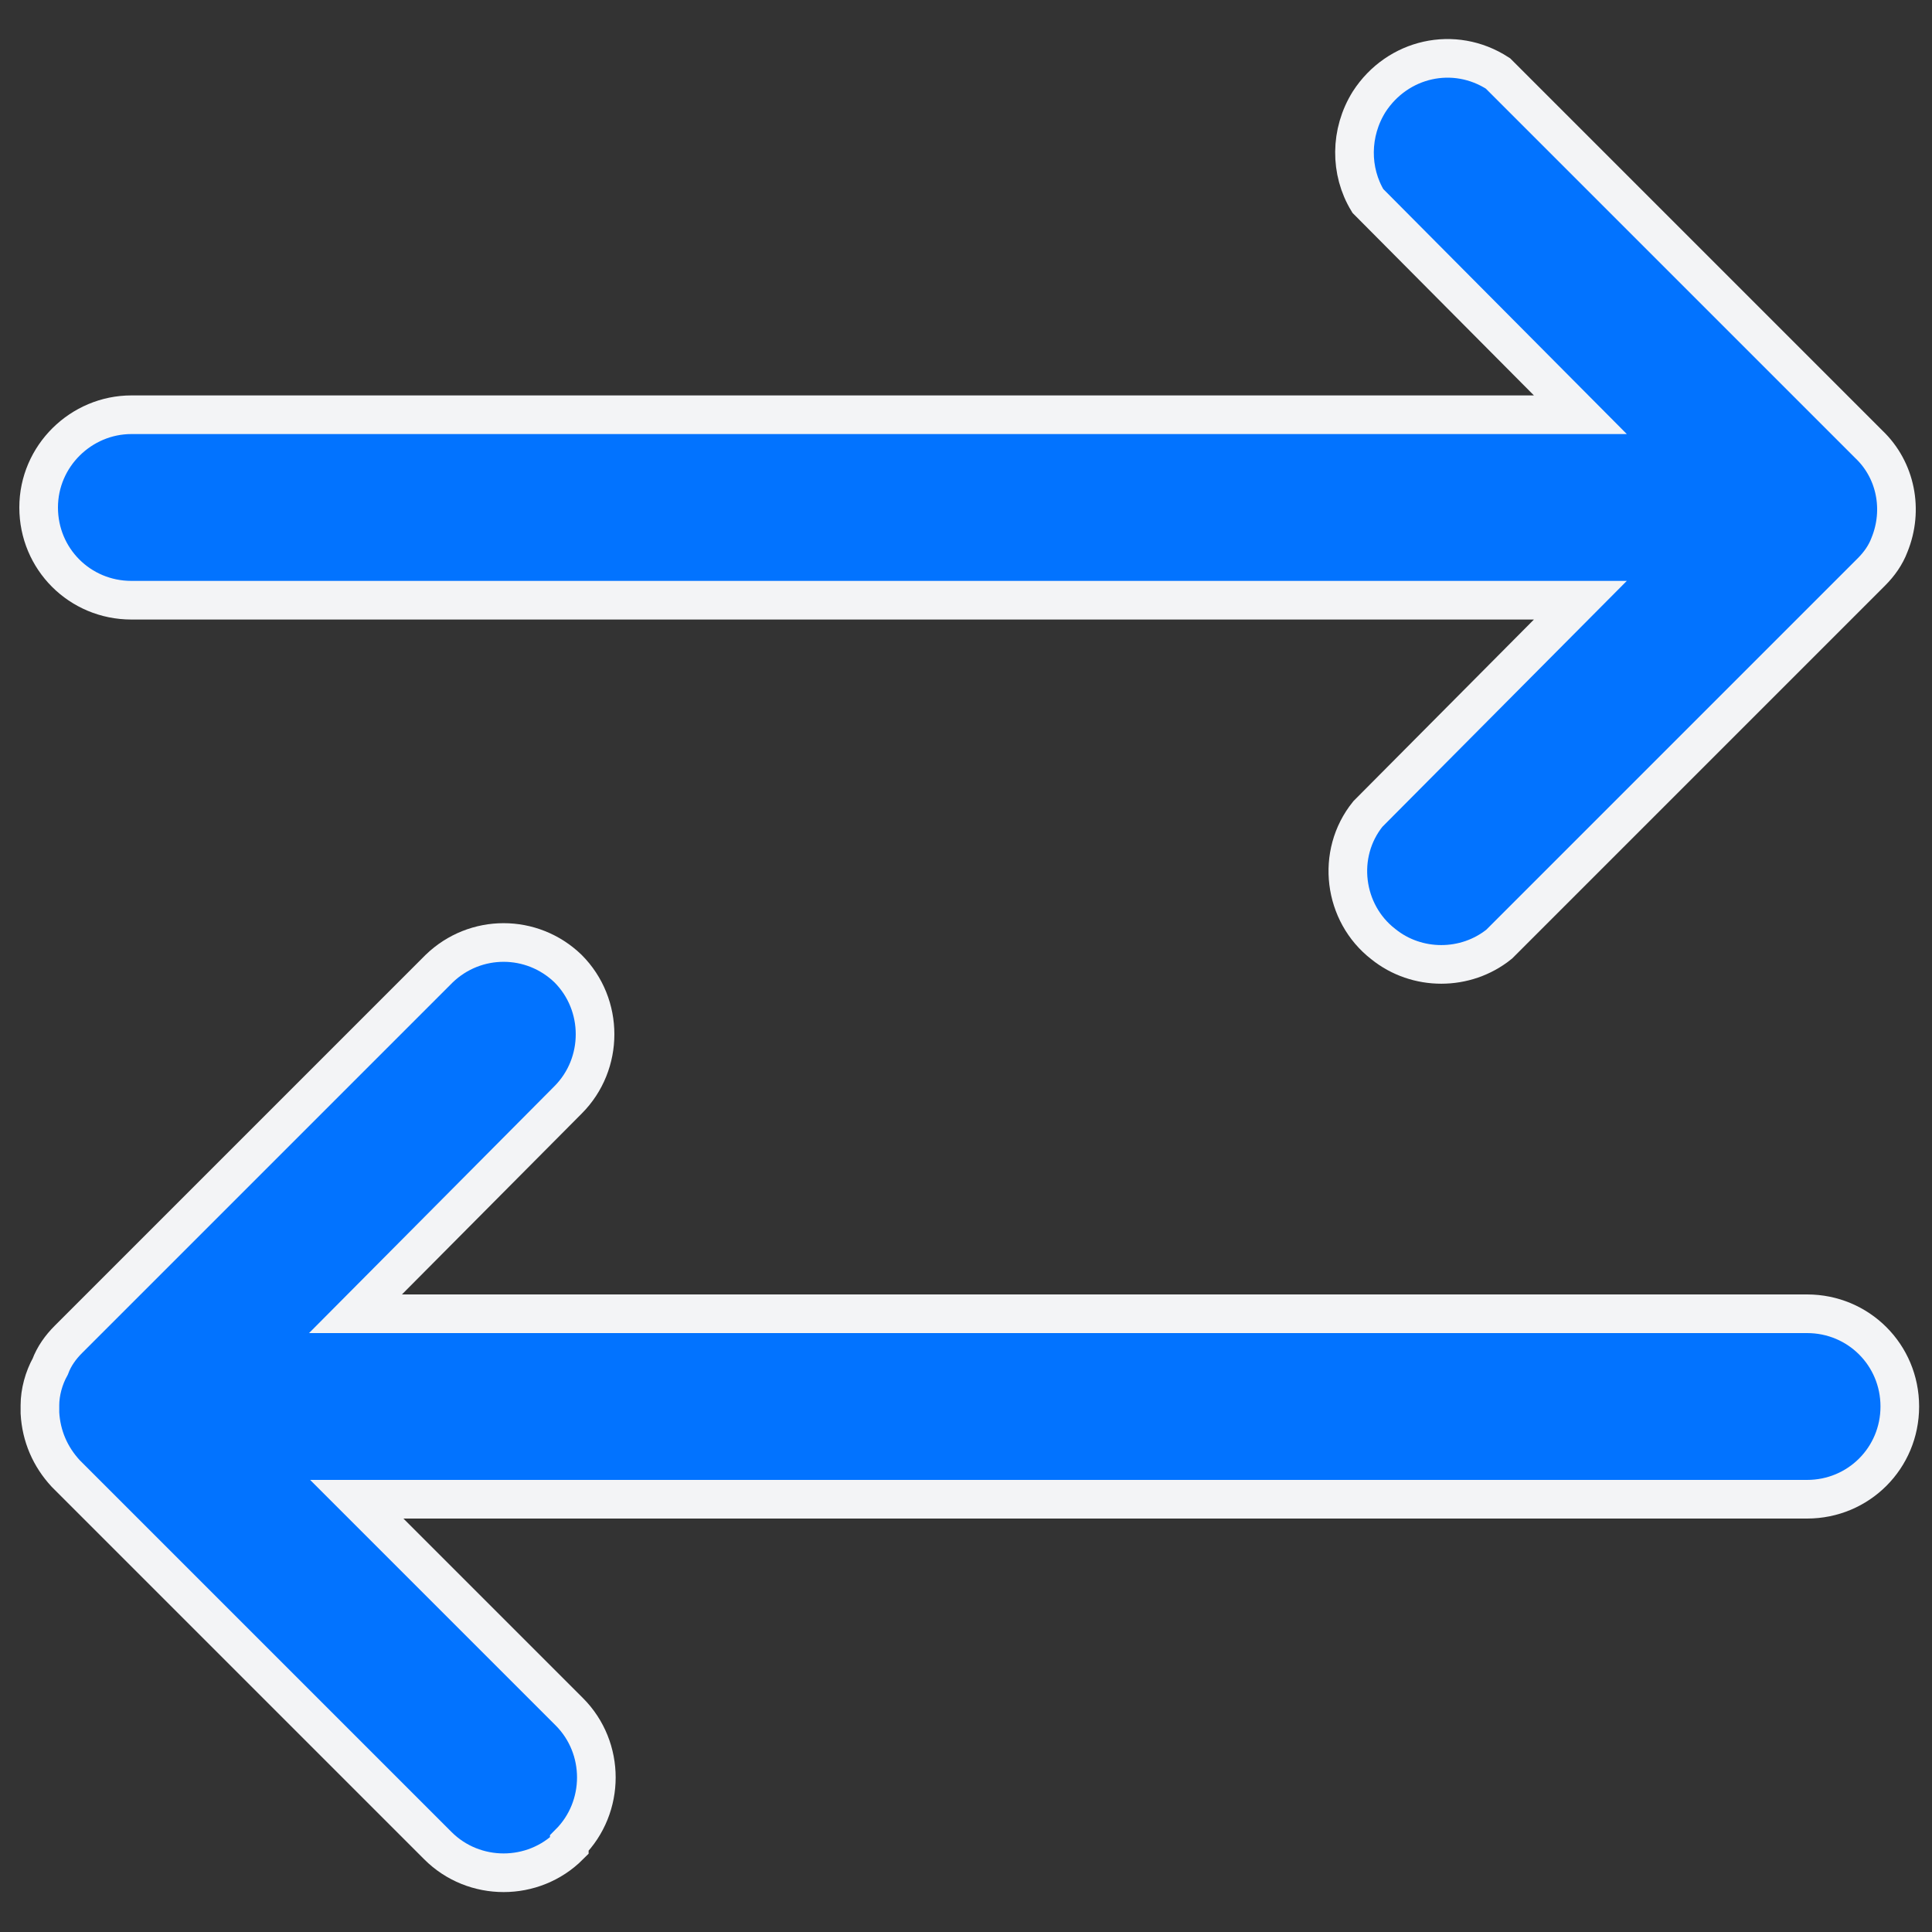<?xml version="1.0" encoding="utf-8"?>
<!-- Generator: Adobe Illustrator 24.1.0, SVG Export Plug-In . SVG Version: 6.00 Build 0)  -->
<svg version="1.1" id="Layer_1" xmlns="http://www.w3.org/2000/svg" xmlns:xlink="http://www.w3.org/1999/xlink" x="0px" y="0px"
	 viewBox="0 0 150 150" style="enable-background:new 0 0 150 150;" xml:space="preserve">
<rect x="0" y="0" width="150" height="150" fill="#333333" stroke="none"/>
<style type="text/css">
	.st0{fill:none;}
	.st1{fill:#0273FF;stroke:#F3F4F6;stroke-width:3;stroke-miterlimit:10;}
</style>
<rect class="st0" width="150" height="150"/>
<path class="st1" d="M44.2,143.1c2.8-2.8,2.8-7.4,0-10.2l0,0l-16.5-16.5h112.6c4,0,7.2-3.2,7.2-7.2c0-4-3.2-7.2-7.2-7.2H27.6
	l16.5-16.6c2.8-2.8,2.8-7.4,0-10.2c-2.8-2.7-7.2-2.7-10,0L5.3,104l0,0c-0.6,0.6-1.1,1.3-1.4,2.1l0,0l0,0c-0.5,0.9-0.8,2-0.8,3
	c0,0.2,0,0.4,0,0.6c0.1,1.8,0.8,3.4,2,4.7l28.9,28.9c2.8,2.8,7.4,2.8,10.2,0L44.2,143.1z"/>
<path class="st1" d="M3,39.4c0,4,3.2,7.2,7.2,7.2h112.5l-16.5,16.6c-2.5,3.1-1.9,7.7,1.2,10.1c2.6,2.1,6.4,2.1,9,0l28.9-28.9l0,0
	c0.6-0.6,1.1-1.3,1.4-2.1l0,0c1.1-2.7,0.5-5.8-1.6-7.8L116.3,5.7c-3.4-2.2-7.8-1.2-10,2.2c-1.5,2.4-1.5,5.4-0.1,7.7l16.5,16.6H10.2
	C6.3,32.2,3,35.4,3,39.4z"/>
</svg>
